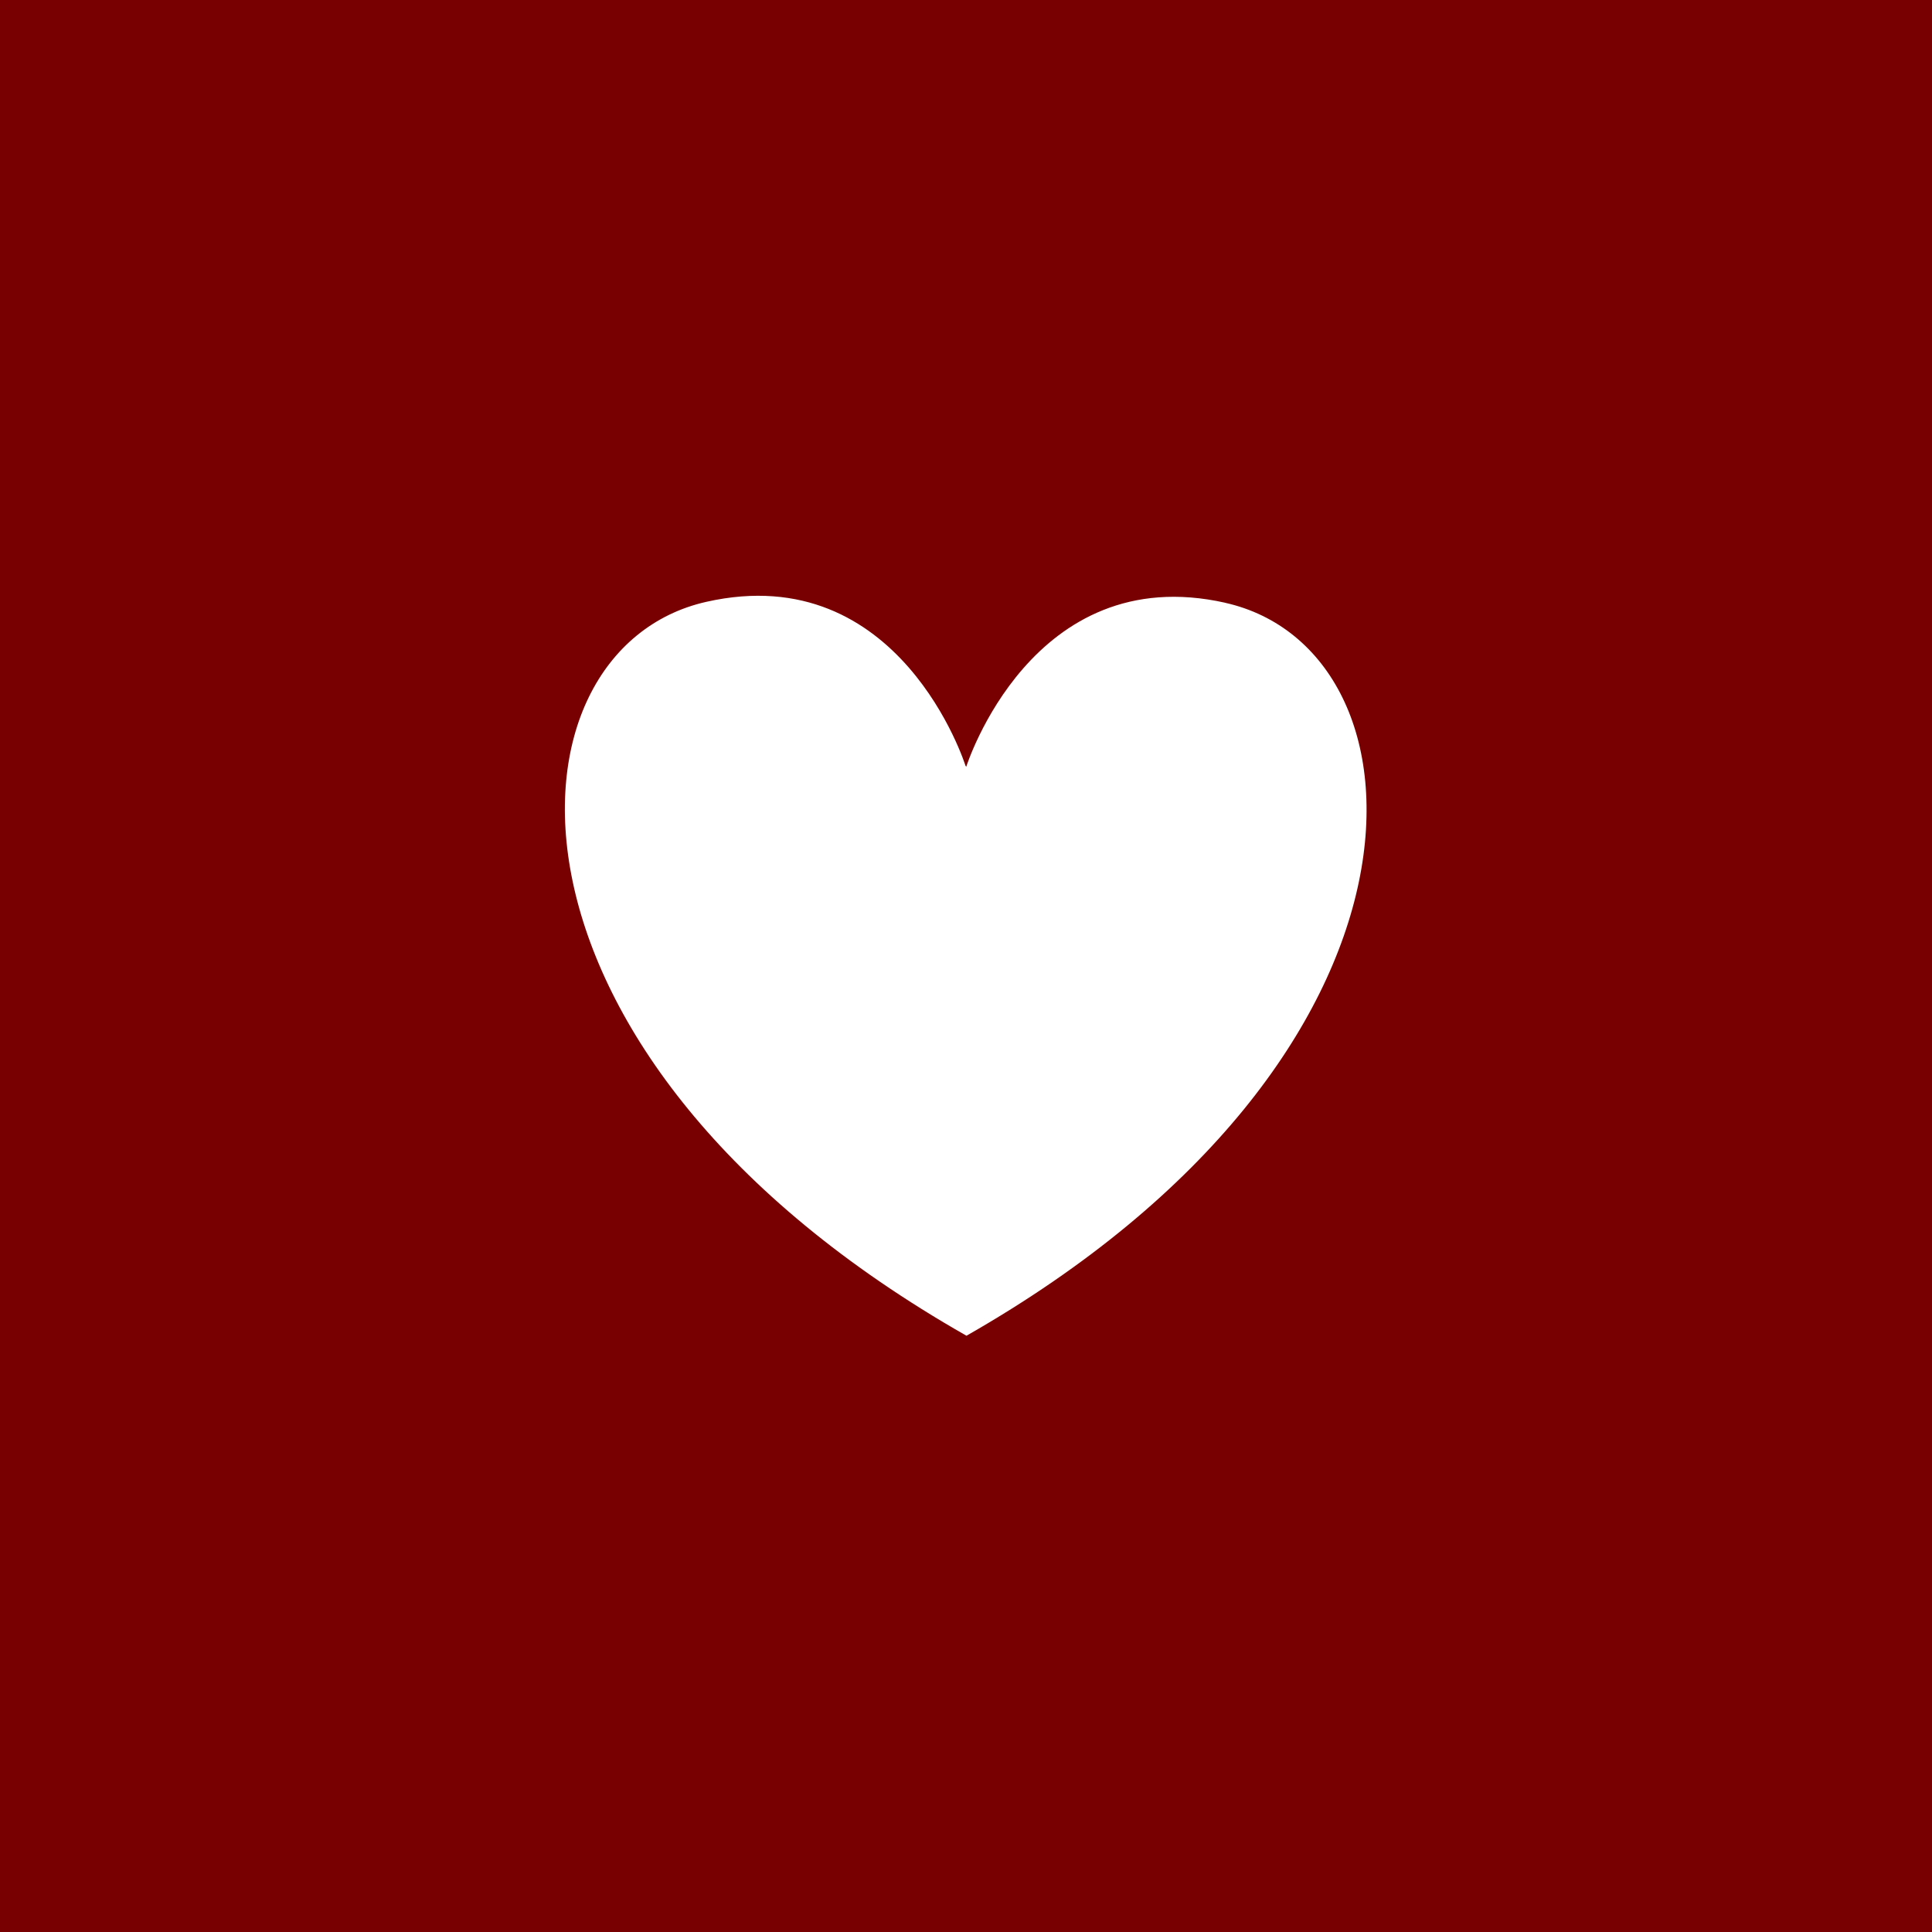 <?xml version="1.0" encoding="UTF-8"?>
<svg id="_レイヤー_2" data-name="レイヤー 2" xmlns="http://www.w3.org/2000/svg" viewBox="0 0 80 80">
  <defs>
    <style>
      .cls-1 {
        fill: #780000;
      }

      .cls-1, .cls-2 {
        stroke-width: 0px;
      }

      .cls-2 {
        fill: #fff;
      }
    </style>
  </defs>
  <g id="_コンテンツ" data-name="コンテンツ">
    <g>
      <rect class="cls-1" width="80" height="80"/>
      <path class="cls-2" d="m50.74,24.96c-8.02-1.8-10.73,6.79-10.73,6.79l-.03-.04s-2.7-8.6-10.73-6.79c-8.72,1.96-9.64,18.77,10.77,30.39,20.34-11.61,19.42-28.4,10.71-30.35Z"/>
    </g>
  </g>
</svg>